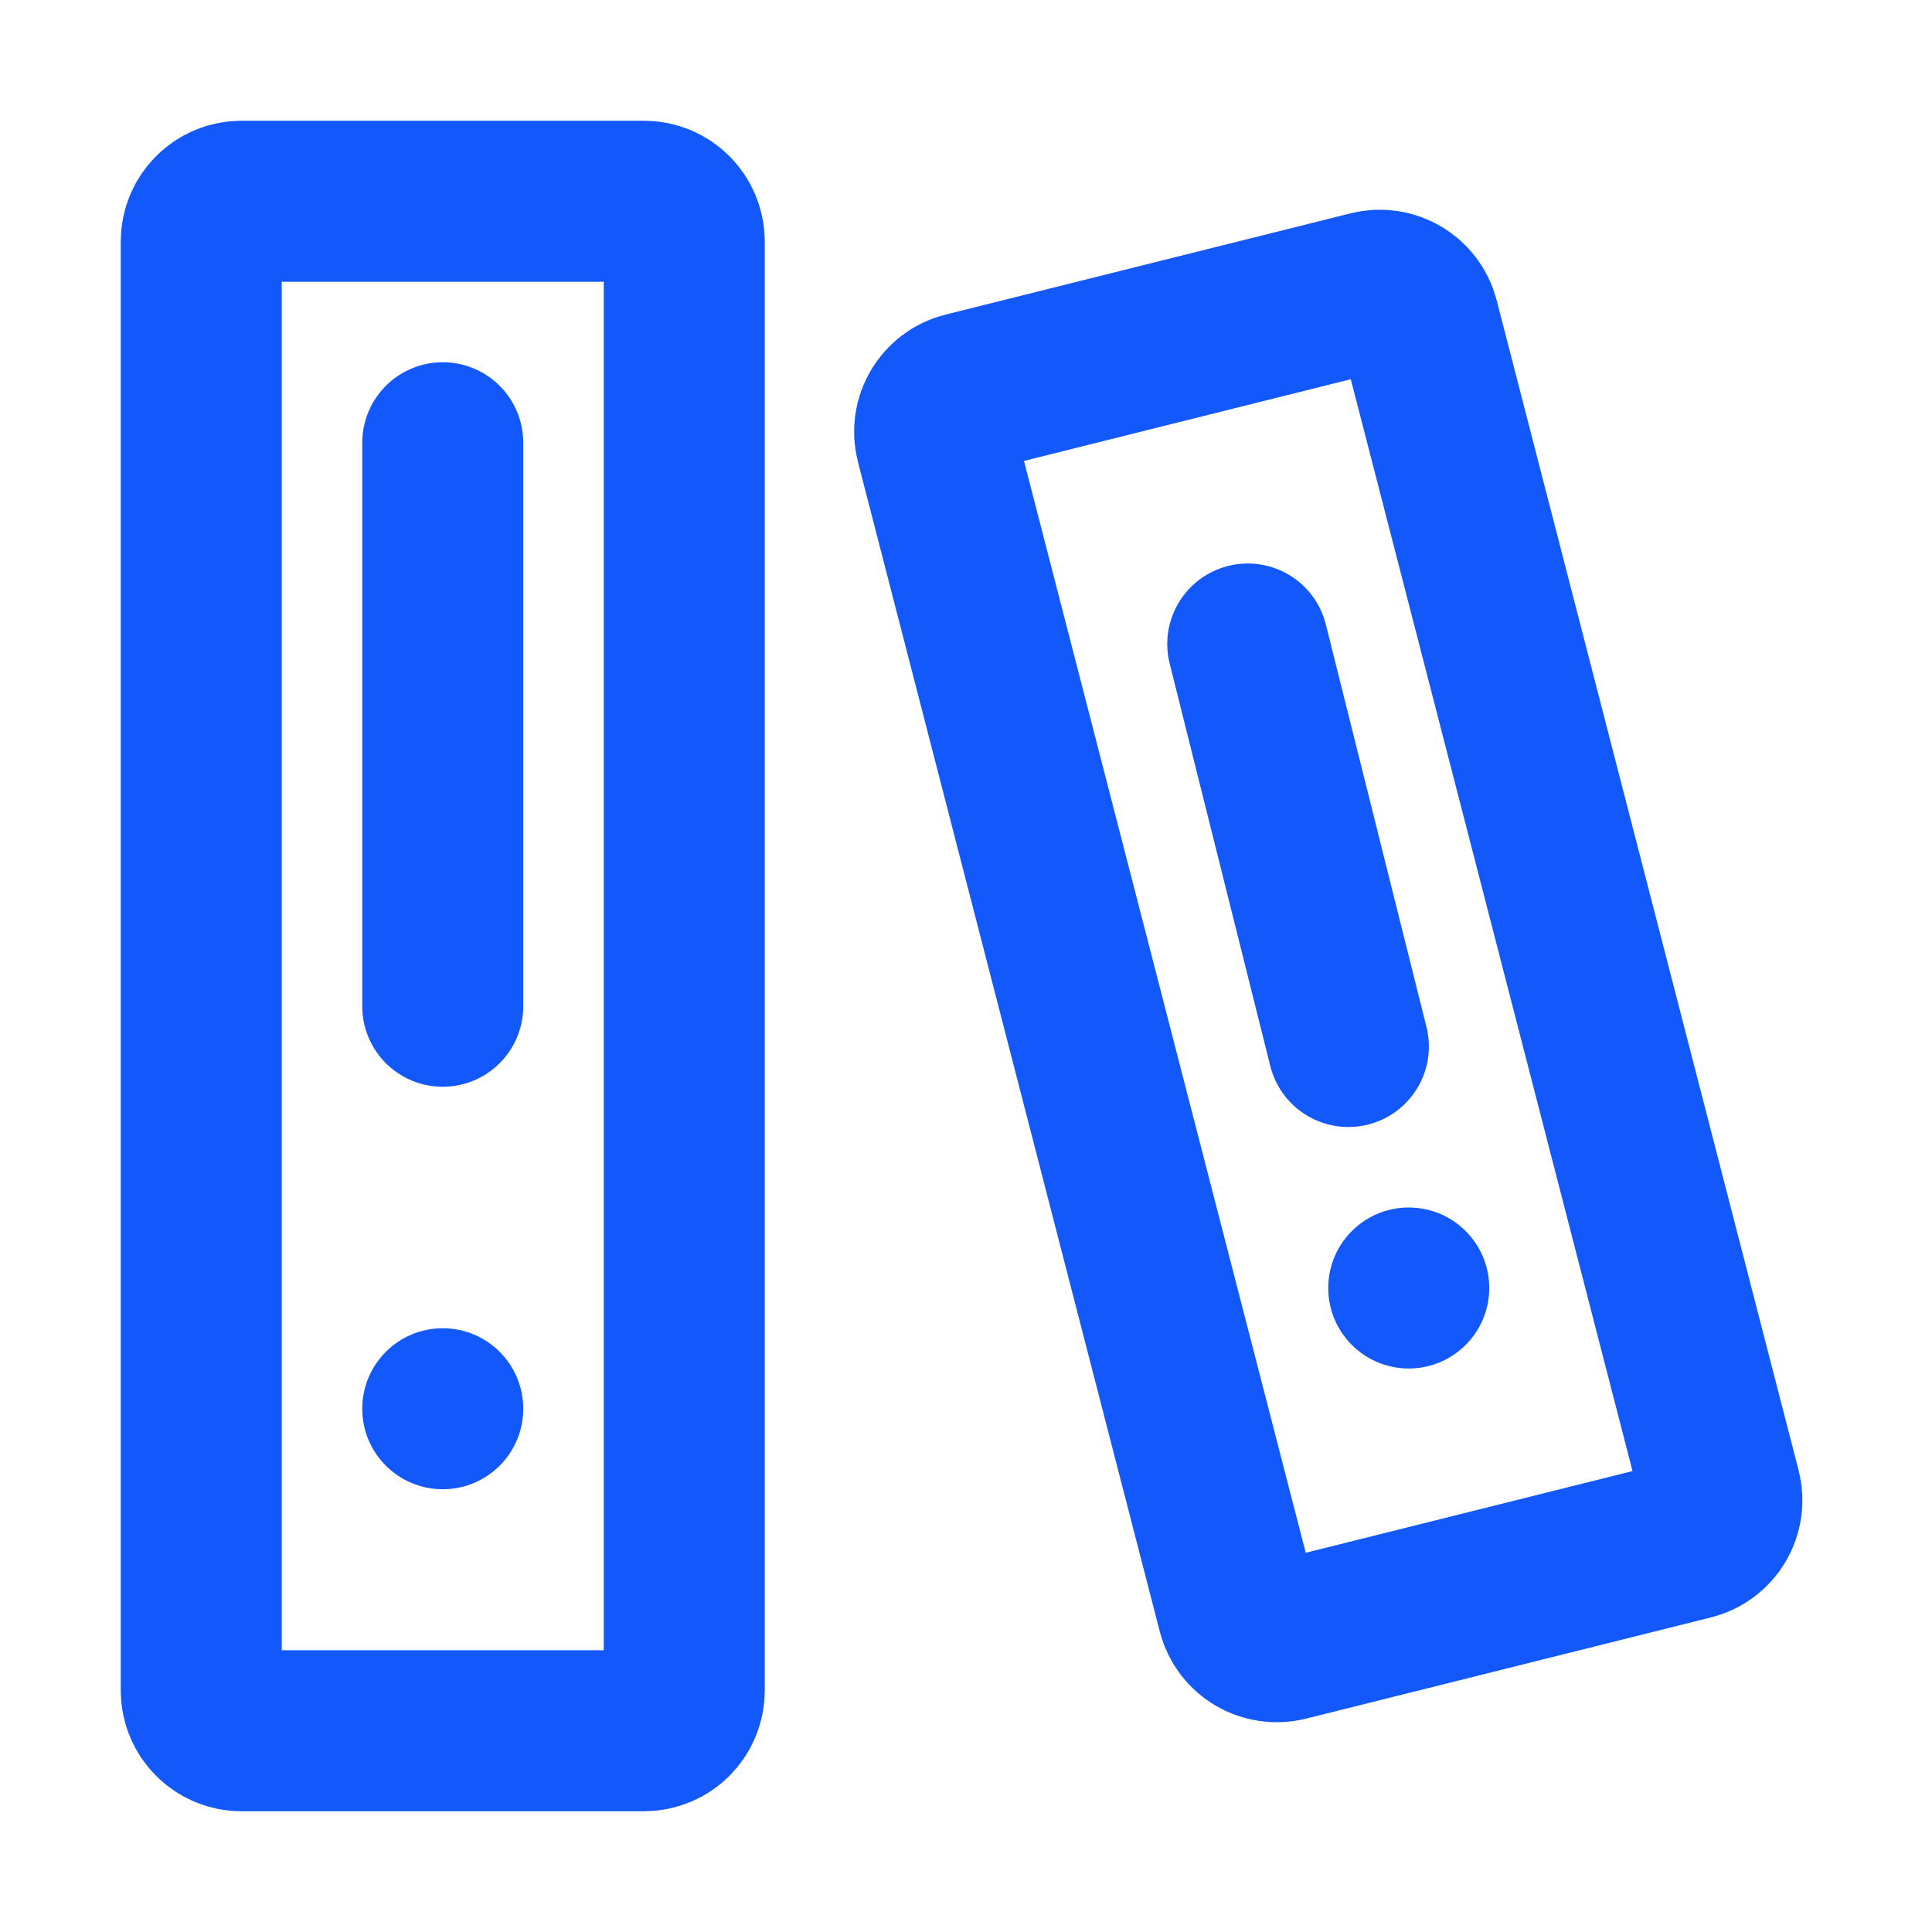 <?xml version="1.0" encoding="UTF-8"?><svg width="48" height="48" viewBox="0 0 48 48" fill="none" xmlns="http://www.w3.org/2000/svg"><path d="M5 6C5 5.448 5.448 5 6 5L16 5C16.552 5 17 5.448 17 6L17 42C17 42.552 16.552 43 16 43H6C5.448 43 5 42.552 5 42L5 6Z" fill="none" stroke="#1258FA" stroke-width="4" stroke-linejoin="round"/><circle cx="11" cy="35" r="2" fill="#1258FA"/><path d="M11 11V25" stroke="#1258FA" stroke-width="4" stroke-linecap="round" stroke-linejoin="round"/><path d="M23.977 9.756L34.037 7.241C34.57 7.107 35.111 7.429 35.248 7.961L42.748 37.024C42.887 37.562 42.561 38.11 42.023 38.244L31.963 40.759C31.43 40.892 30.889 40.571 30.752 40.039L23.252 10.976C23.113 10.438 23.439 9.89 23.977 9.756Z" fill="none" stroke="#1258FA" stroke-width="4" stroke-linecap="round" stroke-linejoin="round"/><circle cx="35" cy="32" r="2" fill="#1258FA"/><path d="M31 16L33.5 26" stroke="#1258FA" stroke-width="4" stroke-linecap="round" stroke-linejoin="round"/></svg>